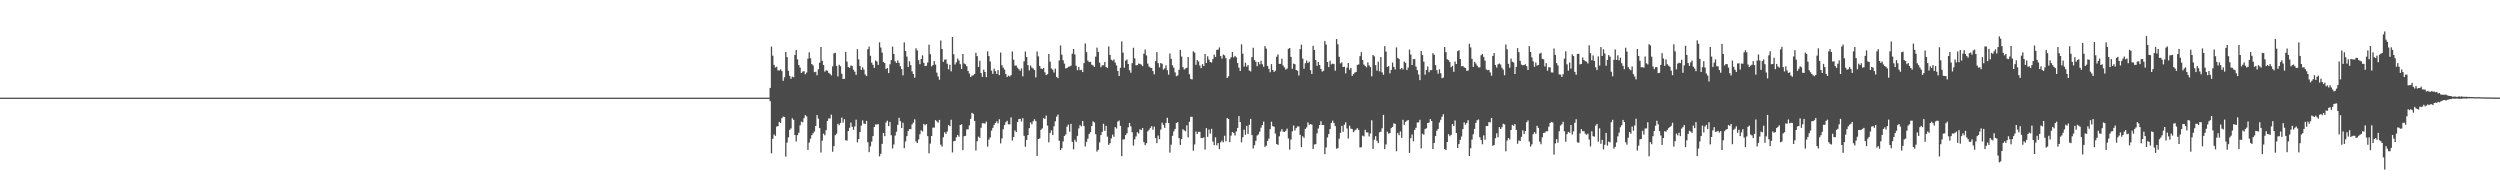 <?xml version="1.0" encoding="UTF-8"?>
<svg xmlns="http://www.w3.org/2000/svg" width="1920" height="150">
  <path d="M0 75.000h1v1.000H0zM1 75.000h1v1.000H1zM2 75.000h1v1.000H2zM3 75.000h1v1.000H3zM4 75.000h1v1.000H4zM5 75.000h1v1.000H5zM6 75.000h1v1.000H6zM7 75.000h1v1.000H7zM8 75.000h1v1.000H8zM9 75.000h1v1.000H9zM10 75.000h1v1.000H10zM11 75.000h1v1.000H11zM12 75.000h1v1.000H12zM13 75.000h1v1.000H13zM14 75.000h1v1.000H14zM15 75.000h1v1.000H15zM16 75.000h1v1.000H16zM17 75.000h1v1.000H17zM18 75.000h1v1.000H18zM19 75.000h1v1.000H19zM20 75.000h1v1.000H20zM21 75.000h1v1.000H21zM22 75.000h1v1.000H22zM23 75.000h1v1.000H23zM24 75.000h1v1.000H24zM25 75.000h1v1.000H25zM26 75.000h1v1.000H26zM27 75.000h1v1.000H27zM28 75.000h1v1.000H28zM29 75.000h1v1.000H29zM30 75.000h1v1.000H30zM31 75.000h1v1.000H31zM32 75.000h1v1.000H32zM33 75.000h1v1.000H33zM34 75.000h1v1.000H34zM35 75.000h1v1.000H35zM36 75.000h1v1.000H36zM37 75.000h1v1.000H37zM38 75.000h1v1.000H38zM39 75.000h1v1.000H39zM40 75.000h1v1.000H40zM41 75.000h1v1.000H41zM42 75.000h1v1.000H42zM43 75.000h1v1.000H43zM44 75.000h1v1.000H44zM45 75.000h1v1.000H45zM46 75.000h1v1.000H46zM47 75.000h1v1.000H47zM48 75.000h1v1.000H48zM49 75.000h1v1.000H49zM50 75.000h1v1.000H50zM51 75.000h1v1.000H51zM52 75.000h1v1.000H52zM53 75.000h1v1.000H53zM54 75.000h1v1.000H54zM55 75.000h1v1.000H55zM56 75.000h1v1.000H56zM57 75.000h1v1.000H57zM58 75.000h1v1.000H58zM59 75.000h1v1.000H59zM60 75.000h1v1.000H60zM61 75.000h1v1.000H61zM62 75.000h1v1.000H62zM63 75.000h1v1.000H63zM64 75.000h1v1.000H64zM65 75.000h1v1.000H65zM66 75.000h1v1.000H66zM67 75.000h1v1.000H67zM68 75.000h1v1.000H68zM69 75.000h1v1.000H69zM70 75.000h1v1.000H70zM71 75.000h1v1.000H71zM72 75.000h1v1.000H72zM73 75.000h1v1.000H73zM74 75.000h1v1.000H74zM75 75.000h1v1.000H75zM76 75.000h1v1.000H76zM77 75.000h1v1.000H77zM78 75.000h1v1.000H78zM79 75.000h1v1.000H79zM80 75.000h1v1.000H80zM81 75.000h1v1.000H81zM82 75.000h1v1.000H82zM83 75.000h1v1.000H83zM84 75.000h1v1.000H84zM85 75.000h1v1.000H85zM86 75.000h1v1.000H86zM87 75.000h1v1.000H87zM88 75.000h1v1.000H88zM89 75.000h1v1.000H89zM90 75.000h1v1.000H90zM91 75.000h1v1.000H91zM92 75.000h1v1.000H92zM93 75.000h1v1.000H93zM94 75.000h1v1.000H94zM95 75.000h1v1.000H95zM96 75.000h1v1.000H96zM97 75.000h1v1.000H97zM98 75.000h1v1.000H98zM99 75.000h1v1.000H99zM100 75.000h1v1.000H100zM101 75.000h1v1.000H101zM102 75.000h1v1.000H102zM103 75.000h1v1.000H103zM104 75.000h1v1.000H104zM105 75.000h1v1.000H105zM106 75.000h1v1.000H106zM107 75.000h1v1.000H107zM108 75.000h1v1.000H108zM109 75.000h1v1.000H109zM110 75.000h1v1.000H110zM111 75.000h1v1.000H111zM112 75.000h1v1.000H112zM113 75.000h1v1.000H113zM114 75.000h1v1.000H114zM115 75.000h1v1.000H115zM116 75.000h1v1.000H116zM117 75.000h1v1.000H117zM118 75.000h1v1.000H118zM119 75.000h1v1.000H119zM120 75.000h1v1.000H120zM121 75.000h1v1.000H121zM122 75.000h1v1.000H122zM123 75.000h1v1.000H123zM124 75.000h1v1.000H124zM125 75.000h1v1.000H125zM126 75.000h1v1.000H126zM127 75.000h1v1.000H127zM128 75.000h1v1.000H128zM129 75.000h1v1.000H129zM130 75.000h1v1.000H130zM131 75.000h1v1.000H131zM132 75.000h1v1.000H132zM133 75.000h1v1.000H133zM134 75.000h1v1.000H134zM135 75.000h1v1.000H135zM136 75.000h1v1.000H136zM137 75.000h1v1.000H137zM138 75.000h1v1.000H138zM139 75.000h1v1.000H139zM140 75.000h1v1.000H140zM141 75.000h1v1.000H141zM142 75.000h1v1.000H142zM143 75.000h1v1.000H143zM144 75.000h1v1.000H144zM145 75.000h1v1.000H145zM146 75.000h1v1.000H146zM147 75.000h1v1.000H147zM148 75.000h1v1.000H148zM149 75.000h1v1.000H149zM150 75.000h1v1.000H150zM151 75.000h1v1.000H151zM152 75.000h1v1.000H152zM153 75.000h1v1.000H153zM154 75.000h1v1.000H154zM155 75.000h1v1.000H155zM156 75.000h1v1.000H156zM157 75.000h1v1.000H157zM158 75.000h1v1.000H158zM159 75.000h1v1.000H159zM160 75.000h1v1.000H160zM161 75.000h1v1.000H161zM162 75.000h1v1.000H162zM163 75.000h1v1.000H163zM164 75.000h1v1.000H164zM165 75.000h1v1.000H165zM166 75.000h1v1.000H166zM167 75.000h1v1.000H167zM168 75.000h1v1.000H168zM169 75.000h1v1.000H169zM170 75.000h1v1.000H170zM171 75.000h1v1.000H171zM172 75.000h1v1.000H172zM173 75.000h1v1.000H173zM174 75.000h1v1.000H174zM175 75.000h1v1.000H175zM176 75.000h1v1.000H176zM177 75.000h1v1.000H177zM178 75.000h1v1.000H178zM179 75.000h1v1.000H179zM180 75.000h1v1.000H180zM181 75.000h1v1.000H181zM182 75.000h1v1.000H182zM183 75.000h1v1.000H183zM184 75.000h1v1.000H184zM185 75.000h1v1.000H185zM186 75.000h1v1.000H186zM187 75.000h1v1.000H187zM188 75.000h1v1.000H188zM189 75.000h1v1.000H189zM190 75.000h1v1.000H190zM191 75.000h1v1.000H191zM192 75.000h1v1.000H192zM193 75.000h1v1.000H193zM194 75.000h1v1.000H194zM195 75.000h1v1.000H195zM196 75.000h1v1.000H196zM197 75.000h1v1.000H197zM198 75.000h1v1.000H198zM199 75.000h1v1.000H199zM200 75.000h1v1.000H200zM201 75.000h1v1.000H201zM202 75.000h1v1.000H202zM203 75.000h1v1.000H203zM204 75.000h1v1.000H204zM205 75.000h1v1.000H205zM206 75.000h1v1.000H206zM207 75.000h1v1.000H207zM208 75.000h1v1.000H208zM209 75.000h1v1.000H209zM210 75.000h1v1.000H210zM211 75.000h1v1.000H211zM212 75.000h1v1.000H212zM213 75.000h1v1.000H213zM214 75.000h1v1.000H214zM215 75.000h1v1.000H215zM216 75.000h1v1.000H216zM217 75.000h1v1.000H217zM218 75.000h1v1.000H218zM219 75.000h1v1.000H219zM220 75.000h1v1.000H220zM221 75.000h1v1.000H221zM222 75.000h1v1.000H222zM223 75.000h1v1.000H223zM224 75.000h1v1.000H224zM225 75.000h1v1.000H225zM226 75.000h1v1.000H226zM227 75.000h1v1.000H227zM228 75.000h1v1.000H228zM229 75.000h1v1.000H229zM230 75.000h1v1.000H230zM231 75.000h1v1.000H231zM232 75.000h1v1.000H232zM233 75.000h1v1.000H233zM234 75.000h1v1.000H234zM235 75.000h1v1.000H235zM236 75.000h1v1.000H236zM237 75.000h1v1.000H237zM238 75.000h1v1.000H238zM239 75.000h1v1.000H239zM240 75.000h1v1.000H240zM241 75.000h1v1.000H241zM242 75.000h1v1.000H242zM243 75.000h1v1.000H243zM244 75.000h1v1.000H244zM245 75.000h1v1.000H245zM246 75.000h1v1.000H246zM247 75.000h1v1.000H247zM248 75.000h1v1.000H248zM249 75.000h1v1.000H249zM250 75.000h1v1.000H250zM251 75.000h1v1.000H251zM252 75.000h1v1.000H252zM253 75.000h1v1.000H253zM254 75.000h1v1.000H254zM255 75.000h1v1.000H255zM256 75.000h1v1.000H256zM257 75.000h1v1.000H257zM258 75.000h1v1.000H258zM259 75.000h1v1.000H259zM260 75.000h1v1.000H260zM261 75.000h1v1.000H261zM262 75.000h1v1.000H262zM263 75.000h1v1.000H263zM264 75.000h1v1.000H264zM265 75.000h1v1.000H265zM266 75.000h1v1.000H266zM267 75.000h1v1.000H267zM268 75.000h1v1.000H268zM269 75.000h1v1.000H269zM270 75.000h1v1.000H270zM271 75.000h1v1.000H271zM272 75.000h1v1.000H272zM273 75.000h1v1.000H273zM274 75.000h1v1.000H274zM275 75.000h1v1.000H275zM276 75.000h1v1.000H276zM277 75.000h1v1.000H277zM278 75.000h1v1.000H278zM279 75.000h1v1.000H279zM280 75.000h1v1.000H280zM281 75.000h1v1.000H281zM282 75.000h1v1.000H282zM283 75.000h1v1.000H283zM284 75.000h1v1.000H284zM285 75.000h1v1.000H285zM286 75.000h1v1.000H286zM287 75.000h1v1.000H287zM288 75.000h1v1.000H288zM289 75.000h1v1.000H289zM290 75.000h1v1.000H290zM291 75.000h1v1.000H291zM292 75.000h1v1.000H292zM293 75.000h1v1.000H293zM294 75.000h1v1.000H294zM295 75.000h1v1.000H295zM296 75.000h1v1.000H296zM297 75.000h1v1.000H297zM298 75.000h1v1.000H298zM299 75.000h1v1.000H299zM300 75.000h1v1.000H300zM301 75.000h1v1.000H301zM302 75.000h1v1.000H302zM303 75.000h1v1.000H303zM304 75.000h1v1.000H304zM305 75.000h1v1.000H305zM306 75.000h1v1.000H306zM307 75.000h1v1.000H307zM308 75.000h1v1.000H308zM309 75.000h1v1.000H309zM310 75.000h1v1.000H310zM311 75.000h1v1.000H311zM312 75.000h1v1.000H312zM313 75.000h1v1.000H313zM314 75.000h1v1.000H314zM315 75.000h1v1.000H315zM316 75.000h1v1.000H316zM317 75.000h1v1.000H317zM318 75.000h1v1.000H318zM319 75.000h1v1.000H319zM320 75.000h1v1.000H320zM321 75.000h1v1.000H321zM322 75.000h1v1.000H322zM323 75.000h1v1.000H323zM324 75.000h1v1.000H324zM325 75.000h1v1.000H325zM326 75.000h1v1.000H326zM327 75.000h1v1.000H327zM328 75.000h1v1.000H328zM329 75.000h1v1.000H329zM330 75.000h1v1.000H330zM331 75.000h1v1.000H331zM332 75.000h1v1.000H332zM333 75.000h1v1.000H333zM334 75.000h1v1.000H334zM335 75.000h1v1.000H335zM336 75.000h1v1.000H336zM337 75.000h1v1.000H337zM338 75.000h1v1.000H338zM339 75.000h1v1.000H339zM340 75.000h1v1.000H340zM341 75.000h1v1.000H341zM342 75.000h1v1.000H342zM343 75.000h1v1.000H343zM344 75.000h1v1.000H344zM345 75.000h1v1.000H345zM346 75.000h1v1.000H346zM347 75.000h1v1.000H347zM348 75.000h1v1.000H348zM349 75.000h1v1.000H349zM350 75.000h1v1.000H350zM351 75.000h1v1.000H351zM352 75.000h1v1.000H352zM353 75.000h1v1.000H353zM354 75.000h1v1.000H354zM355 75.000h1v1.000H355zM356 75.000h1v1.000H356zM357 75.000h1v1.000H357zM358 75.000h1v1.000H358zM359 75.000h1v1.000H359zM360 75.000h1v1.000H360zM361 75.000h1v1.000H361zM362 75.000h1v1.000H362zM363 75.000h1v1.000H363zM364 75.000h1v1.000H364zM365 75.000h1v1.000H365zM366 75.000h1v1.000H366zM367 75.000h1v1.000H367zM368 75.000h1v1.000H368zM369 75.000h1v1.000H369zM370 75.000h1v1.000H370zM371 75.000h1v1.000H371zM372 75.000h1v1.000H372zM373 75.000h1v1.000H373zM374 75.000h1v1.000H374zM375 75.000h1v1.000H375zM376 75.000h1v1.000H376zM377 75.000h1v1.000H377zM378 75.000h1v1.000H378zM379 75.000h1v1.000H379zM380 75.000h1v1.000H380zM381 75.000h1v1.000H381zM382 75.000h1v1.000H382zM383 75.000h1v1.000H383zM384 75.000h1v1.000H384zM385 75.000h1v1.000H385zM386 75.000h1v1.000H386zM387 75.000h1v1.000H387zM388 75.000h1v1.000H388zM389 75.000h1v1.000H389zM390 75.000h1v1.000H390zM391 75.000h1v1.000H391zM392 75.000h1v1.000H392zM393 75.000h1v1.000H393zM394 75.000h1v1.000H394zM395 75.000h1v1.000H395zM396 75.000h1v1.000H396zM397 75.000h1v1.000H397zM398 75.000h1v1.000H398zM399 75.000h1v1.000H399zM400 75.000h1v1.000H400zM401 75.000h1v1.000H401zM402 75.000h1v1.000H402zM403 75.000h1v1.000H403zM404 75.000h1v1.000H404zM405 75.000h1v1.000H405zM406 75.000h1v1.000H406zM407 75.000h1v1.000H407zM408 75.000h1v1.000H408zM409 75.000h1v1.000H409zM410 75.000h1v1.000H410zM411 75.000h1v1.000H411zM412 75.000h1v1.000H412zM413 75.000h1v1.000H413zM414 75.000h1v1.000H414zM415 75.000h1v1.000H415zM416 75.000h1v1.000H416zM417 75.000h1v1.000H417zM418 75.000h1v1.000H418zM419 75.000h1v1.000H419zM420 75.000h1v1.000H420zM421 75.000h1v1.000H421zM422 75.000h1v1.000H422zM423 75.000h1v1.000H423zM424 75.000h1v1.000H424zM425 75.000h1v1.000H425zM426 75.000h1v1.000H426zM427 75.000h1v1.000H427zM428 75.000h1v1.000H428zM429 75.000h1v1.000H429zM430 75.000h1v1.000H430zM431 75.000h1v1.000H431zM432 75.000h1v1.000H432zM433 75.000h1v1.000H433zM434 75.000h1v1.000H434zM435 75.000h1v1.000H435zM436 75.000h1v1.000H436zM437 75.000h1v1.000H437zM438 75.000h1v1.000H438zM439 75.000h1v1.000H439zM440 75.000h1v1.000H440zM441 75.000h1v1.000H441zM442 75.000h1v1.000H442zM443 75.000h1v1.000H443zM444 75.000h1v1.000H444zM445 75.000h1v1.000H445zM446 75.000h1v1.000H446zM447 75.000h1v1.000H447zM448 75.000h1v1.000H448zM449 75.000h1v1.000H449zM450 75.000h1v1.000H450zM451 75.000h1v1.000H451zM452 75.000h1v1.000H452zM453 75.000h1v1.000H453zM454 75.000h1v1.000H454zM455 75.000h1v1.000H455zM456 75.000h1v1.000H456zM457 75.000h1v1.000H457zM458 75.000h1v1.000H458zM459 75.000h1v1.000H459zM460 75.000h1v1.000H460zM461 75.000h1v1.000H461zM462 75.000h1v1.000H462zM463 75.000h1v1.000H463zM464 75.000h1v1.000H464zM465 75.000h1v1.000H465zM466 75.000h1v1.000H466zM467 75.000h1v1.000H467zM468 75.000h1v1.000H468zM469 75.000h1v1.000H469zM470 75.000h1v1.000H470zM471 75.000h1v1.000H471zM472 75.000h1v1.000H472zM473 75.000h1v1.000H473zM474 75.000h1v1.000H474zM475 75.000h1v1.000H475zM476 75.000h1v1.000H476zM477 75.000h1v1.000H477zM478 75.000h1v1.000H478zM479 75.000h1v1.000H479zM480 75.000h1v1.000H480zM481 75.000h1v1.000H481zM482 75.000h1v1.000H482zM483 75.000h1v1.000H483zM484 75.000h1v1.000H484zM485 75.000h1v1.000H485zM486 75.000h1v1.000H486zM487 75.000h1v1.000H487zM488 75.000h1v1.000H488zM489 75.000h1v1.000H489zM490 75.000h1v1.000H490zM491 75.000h1v1.000H491zM492 75.000h1v1.000H492zM493 75.000h1v1.000H493zM494 75.000h1v1.000H494zM495 75.000h1v1.000H495zM496 75.000h1v1.000H496zM497 75.000h1v1.000H497zM498 75.000h1v1.000H498zM499 75.000h1v1.000H499zM500 75.000h1v1.000H500zM501 75.000h1v1.000H501zM502 75.000h1v1.000H502zM503 75.000h1v1.000H503zM504 75.000h1v1.000H504zM505 75.000h1v1.000H505zM506 75.000h1v1.000H506zM507 75.000h1v1.000H507zM508 75.000h1v1.000H508zM509 75.000h1v1.000H509zM510 75.000h1v1.000H510zM511 75.000h1v1.000H511zM512 75.000h1v1.000H512zM513 75.000h1v1.000H513zM514 75.000h1v1.000H514zM515 75.000h1v1.000H515zM516 75.000h1v1.000H516zM517 75.000h1v1.000H517zM518 75.000h1v1.000H518zM519 75.000h1v1.000H519zM520 75.000h1v1.000H520zM521 75.000h1v1.000H521zM522 75.000h1v1.000H522zM523 75.000h1v1.000H523zM524 75.000h1v1.000H524zM525 75.000h1v1.000H525zM526 75.000h1v1.000H526zM527 75.000h1v1.000H527zM528 75.000h1v1.000H528zM529 75.000h1v1.000H529zM530 75.000h1v1.000H530zM531 75.000h1v1.000H531zM532 75.000h1v1.000H532zM533 75.000h1v1.000H533zM534 75.000h1v1.000H534zM535 75.000h1v1.000H535zM536 75.000h1v1.000H536zM537 75.000h1v1.000H537zM538 75.000h1v1.000H538zM539 75.000h1v1.000H539zM540 75.000h1v1.000H540zM541 75.000h1v1.000H541zM542 75.000h1v1.000H542zM543 75.000h1v1.000H543zM544 75.000h1v1.000H544zM545 75.000h1v1.000H545zM546 75.000h1v1.000H546zM547 75.000h1v1.000H547zM548 75.000h1v1.000H548zM549 75.000h1v1.000H549zM550 75.000h1v1.000H550zM551 75.000h1v1.000H551zM552 75.000h1v1.000H552zM553 75.000h1v1.000H553zM554 75.000h1v1.000H554zM555 75.000h1v1.000H555zM556 75.000h1v1.000H556zM557 75.000h1v1.000H557zM558 75.000h1v1.000H558zM559 75.000h1v1.000H559zM560 75.000h1v1.000H560zM561 75.000h1v1.000H561zM562 75.000h1v1.000H562zM563 75.000h1v1.000H563zM564 75.000h1v1.000H564zM565 75.000h1v1.000H565zM566 75.000h1v1.000H566zM567 75.000h1v1.000H567zM568 75.000h1v1.000H568zM569 75.000h1v1.000H569zM570 75.000h1v1.000H570zM571 75.000h1v1.000H571zM572 75.000h1v1.000H572zM573 75.000h1v1.000H573zM574 75.000h1v1.000H574zM575 75.000h1v1.000H575zM576 75.000h1v1.000H576zM577 75.000h1v1.000H577zM578 75.000h1v1.000H578zM579 75.000h1v1.000H579zM580 75.000h1v1.000H580zM581 75.000h1v1.000H581zM582 75.000h1v1.000H582zM583 75.000h1v1.000H583zM584 75.000h1v1.000H584zM585 75.000h1v1.000H585zM586 75.000h1v1.000H586zM587 75.000h1v1.000H587zM588 75.000h1v1.000H588zM589 75.000h1v1.000H589zM590 75.000h1v1.000H590zM591 67.540h1v10.194H591zM592 35.761h1v82.006H592zM593 42.734h1v63.890H593zM594 49.816h1v53.459H594zM595 51.797h1v52.567H595zM596 51.275h1v45.990H596zM597 54.018h1v42.780H597zM598 54.044h1v39.577H598zM599 53.250h1v41.272H599zM600 54.564h1v36.236H600zM601 62.039h1v27.503H601zM602 59.382h1v30.429H602zM603 39.852h1v80.432H603zM604 43.867h1v65.625H604zM605 54.361h1v51.156H605zM606 58.280h1v41.458H606zM607 60.524h1v38.097H607zM608 58.817h1v32.012H608zM609 59.357h1v32.641H609zM610 42.207h1v61.463H610zM611 38.406h1v70.229H611zM612 45.621h1v58.181H612zM613 49.926h1v52.007H613zM614 51.934h1v44.363H614zM615 56.072h1v37.296H615zM616 54.938h1v38.956H616zM617 54.648h1v36.174H617zM618 57.017h1v31.402H618zM619 55.698h1v33.736H619zM620 45.063h1v70.011H620zM621 40.204h1v69.323H621zM622 44.765h1v61.752H622zM623 49.214h1v54.594H623zM624 50.297h1v52.023H624zM625 55.389h1v45.553H625zM626 55.121h1v41.632H626zM627 57.790h1v30.590H627zM628 53.190h1v37.961H628zM629 48.131h1v50.224H629zM630 36.103h1v81.060H630zM631 46.728h1v61.329H631zM632 49.875h1v52.779H632zM633 55.030h1v48.833H633zM634 53.899h1v46.081H634zM635 54.302h1v38.575H635zM636 55.944h1v34.999H636zM637 56.691h1v34.357H637zM638 57.891h1v30.199H638zM639 50.948h1v65.570H639zM640 40.965h1v71.204H640zM641 40.544h1v63.306H641zM642 50.575h1v52.076H642zM643 58.677h1v36.392H643zM644 49.741h1v46.381H644zM645 50.880h1v43.489H645zM646 56.563h1v33.764H646zM647 60.602h1v33.567H647zM648 60.563h1v31.006H648zM649 39.854h1v67.837H649zM650 47.295h1v60.743H650zM651 51.447h1v49.210H651zM652 52.116h1v46.019H652zM653 50.261h1v43.917H653zM654 50.724h1v46.642H654zM655 53.541h1v46.197H655zM656 55.082h1v42.068H656zM657 57.510h1v34.455H657zM658 37.784h1v71.578H658zM659 45.618h1v61.206H659zM660 50.706h1v50.741H660zM661 53.642h1v42.862H661zM662 51.707h1v40.762H662zM663 53.518h1v41.401H663zM664 57.182h1v38.169H664zM665 58.483h1v34.341H665zM666 37.779h1v71.459H666zM667 35.737h1v81.120H667zM668 42.805h1v69.612H668zM669 48.122h1v60.649H669zM670 49.830h1v54.661H670zM671 52.137h1v45.375H671zM672 46.504h1v49.078H672zM673 47.244h1v48.404H673zM674 49.833h1v45.509H674zM675 32.511h1v87.560H675zM676 36.501h1v81.626H676zM677 40.392h1v70.096H677zM678 47.586h1v54.557H678zM679 48.418h1v56.160H679zM680 53.045h1v41.078H680zM681 52.158h1v40.521H681zM682 56.111h1v40.751H682zM683 49.415h1v44.240H683zM684 46.159h1v57.715H684zM685 35.797h1v78.265H685zM686 41.414h1v69.559H686zM687 47.093h1v57.072H687zM688 48.399h1v52.784H688zM689 46.362h1v49.527H689zM690 48.257h1v42.201H690zM691 50.851h1v42.204H691zM692 53.081h1v45.244H692zM693 57.848h1v36.391H693zM694 32.512h1v81.327H694zM695 39.133h1v69.538H695zM696 43.482h1v61.082H696zM697 51.473h1v49.169H697zM698 47.119h1v52.003H698zM699 50.040h1v49.166H699zM700 54.794h1v40.749H700zM701 56.814h1v37.362H701zM702 59.684h1v31.968H702zM703 37.060h1v71.582H703zM704 38.713h1v71.133H704zM705 46.223h1v60.872H705zM706 49.330h1v53.787H706zM707 45.301h1v54.803H707zM708 42.499h1v58.489H708zM709 48.230h1v46.963H709zM710 50.764h1v45.437H710zM711 50.447h1v44.842H711zM712 47.913h1v56.645H712zM713 34.305h1v83.467H713zM714 41.636h1v68.658H714zM715 50.933h1v53.520H715zM716 49.985h1v48.052H716zM717 46.942h1v51.044H717zM718 49.604h1v42.647H718zM719 55.759h1v37.420H719zM720 58.702h1v35.512H720zM721 61.222h1v30.872H721zM722 31.052h1v80.055H722zM723 37.651h1v74.900H723zM724 47.515h1v57.894H724zM725 45.820h1v55.773H725zM726 45.599h1v57.275H726zM727 48.943h1v52.082H727zM728 53.185h1v42.737H728zM729 49.695h1v47.241H729zM730 54.783h1v37.151H730zM731 28.403h1v88.675H731zM732 41.691h1v66.788H732zM733 49.523h1v58.637H733zM734 47.870h1v57.601H734zM735 44.974h1v58.641H735zM736 46.500h1v58.536H736zM737 49.312h1v46.705H737zM738 52.945h1v42.525H738zM739 41.432h1v73.941H739zM740 48.724h1v55.870H740zM741 49.374h1v54.987H741zM742 50.857h1v48.517H742zM743 54.489h1v44.860H743zM744 56.451h1v39.812H744zM745 59.126h1v32.131H745zM746 58.122h1v28.571H746zM747 57.801h1v29.665H747zM748 56.786h1v36.082H748zM749 40.576h1v74.987H749zM750 43.088h1v65.418H750zM751 51.428h1v53.475H751zM752 46.655h1v59.111H752zM753 56.177h1v41.901H753zM754 59.009h1v35.618H754zM755 53.432h1v41.259H755zM756 55.310h1v39.614H756zM757 59.243h1v34.134H757zM758 39.429h1v73.206H758zM759 43.058h1v64.171H759zM760 47.189h1v58.400H760zM761 54.204h1v46.091H761zM762 56.753h1v41.463H762zM763 52.685h1v43.193H763zM764 54.626h1v39.811H764zM765 56.779h1v36.385H765zM766 53.760h1v40.980H766zM767 57.719h1v33.886H767zM768 40.349h1v69.797H768zM769 50.103h1v56.230H769zM770 51.967h1v47.301H770zM771 53.447h1v42.662H771zM772 56.813h1v37.073H772zM773 59.119h1v33.650H773zM774 57.993h1v37.497H774zM775 58.718h1v36.766H775zM776 57.704h1v32.456H776zM777 39.524h1v68.390H777zM778 45.818h1v59.388H778zM779 50.383h1v49.765H779zM780 50.259h1v51.157H780zM781 51.979h1v41.775H781zM782 53.198h1v38.220H782zM783 54.399h1v36.840H783zM784 52.547h1v40.723H784zM785 58.606h1v32.183H785zM786 47.111h1v57.249H786zM787 39.587h1v73.086H787zM788 43.801h1v63.651H788zM789 50.093h1v53.643H789zM790 54.045h1v44.374H790zM791 50.320h1v43.749H791zM792 51.939h1v43.536H792zM793 52.587h1v40.493H793zM794 53.690h1v37.885H794zM795 59.444h1v33.566H795zM796 39.511h1v80.244H796zM797 43.267h1v63.526H797zM798 50.637h1v55.644H798zM799 52.607h1v47.081H799zM800 53.109h1v45.509H800zM801 52.155h1v38.585H801zM802 55.545h1v35.801H802zM803 57.634h1v31.160H803zM804 56.962h1v39.507H804zM805 41.454h1v67.834H805zM806 47.351h1v54.819H806zM807 52.535h1v47.580H807zM808 53.515h1v50.213H808zM809 55.700h1v41.283H809zM810 52.702h1v40.482H810zM811 59.057h1v30.562H811zM812 60.049h1v27.942H812zM813 46.434h1v61.642H813zM814 34.942h1v80.242H814zM815 41.974h1v71.860H815zM816 46.271h1v62.385H816zM817 48.914h1v55.549H817zM818 52.537h1v50.735H818zM819 52.270h1v44.976H819zM820 51.320h1v44.394H820zM821 51.031h1v50.113H821zM822 50.431h1v44.723H822zM823 41.278h1v67.698H823zM824 37.624h1v77.090H824zM825 41.756h1v65.551H825zM826 50.468h1v58.501H826zM827 53.903h1v50.443H827zM828 51.472h1v47.206H828zM829 53.910h1v42.197H829zM830 53.610h1v43.486H830zM831 55.326h1v37.630H831zM832 48.477h1v48.335H832zM833 33.385h1v79.084H833zM834 40.098h1v68.787H834zM835 46.543h1v59.956H835zM836 47.734h1v55.221H836zM837 47.442h1v54.086H837zM838 49.662h1v47.106H838zM839 50.261h1v42.914H839zM840 51.419h1v42.625H840zM841 43.514h1v59.561H841zM842 36.541h1v79.888H842zM843 39.837h1v75.212H843zM844 48.129h1v61.240H844zM845 51.617h1v52.152H845zM846 50.197h1v51.125H846zM847 50.147h1v44.911H847zM848 47.542h1v52.910H848zM849 51.440h1v45.247H849zM850 52.297h1v52.678H850zM851 35.632h1v75.648H851zM852 42.175h1v67.791H852zM853 45.891h1v60.385H853zM854 46.586h1v56.812H854zM855 45.659h1v59.421H855zM856 48.071h1v49.491H856zM857 50.251h1v48.446H857zM858 54.492h1v38.914H858zM859 58.366h1v34.181H859zM860 52.092h1v44.595H860zM861 31.786h1v88.157H861zM862 40.418h1v66.724H862zM863 51.963h1v54.986H863zM864 46.541h1v57.263H864zM865 45.739h1v56.585H865zM866 49.151h1v48.634H866zM867 53.898h1v40.500H867zM868 55.862h1v41.225H868zM869 48.473h1v53.047H869zM870 36.671h1v75.149H870zM871 44.828h1v62.158H871zM872 50.138h1v54.592H872zM873 50.006h1v51.539H873zM874 48.799h1v53.773H874zM875 49.038h1v50.229H875zM876 49.611h1v50.274H876zM877 50.790h1v47.507H877zM878 41.265h1v67.911H878zM879 37.982h1v73.506H879zM880 42.567h1v67.411H880zM881 48.832h1v52.037H881zM882 51.090h1v48.604H882zM883 51.944h1v46.281H883zM884 52.172h1v44.741H884zM885 54.600h1v45.024H885zM886 57.094h1v40.122H886zM887 46.949h1v58.962H887zM888 40.016h1v69.894H888zM889 48.466h1v55.638H889zM890 51.700h1v55.205H890zM891 48.364h1v51.157H891zM892 49.006h1v45.191H892zM893 53.418h1v42.493H893zM894 52.555h1v45.694H894zM895 50.152h1v44.227H895zM896 53.892h1v36.601H896zM897 57.355h1v37.155H897zM898 41.090h1v76.086H898zM899 45.175h1v65.911H899zM900 50.144h1v54.143H900zM901 52.024h1v48.904H901zM902 55.592h1v43.434H902zM903 58.527h1v35.907H903zM904 57.929h1v35.926H904zM905 53.618h1v52.452H905zM906 38.354h1v72.965H906zM907 43.436h1v63.361H907zM908 51.575h1v47.685H908zM909 53.386h1v46.783H909zM910 52.516h1v48.234H910zM911 52.106h1v44.165H911zM912 43.771h1v61.757H912zM913 56.986h1v36.536H913zM914 60.562h1v29.106H914zM915 61.004h1v28.769H915zM916 39.392h1v76.302H916zM917 40.341h1v70.629H917zM918 49.762h1v51.184H918zM919 46.122h1v56.732H919zM920 47.267h1v53.975H920zM921 50.313h1v50.957H921zM922 52.314h1v53.708H922zM923 49.278h1v56.733H923zM924 50.694h1v54.762H924zM925 41.411h1v73.491H925zM926 48.358h1v50.041H926zM927 43.188h1v61.905H927zM928 45.730h1v53.729H928zM929 47.600h1v55.012H929zM930 48.036h1v50.899H930zM931 45.340h1v63.386H931zM932 41.951h1v69.553H932zM933 43.717h1v61.741H933zM934 38.278h1v73.340H934zM935 38.150h1v71.700H935zM936 36.388h1v78.133H936zM937 43.062h1v66.239H937zM938 45.013h1v62.990H938zM939 41.890h1v67.444H939zM940 42.571h1v61.673H940zM941 44.718h1v63.789H941zM942 59.958h1v30.707H942zM943 58.586h1v32.781H943zM944 45.442h1v63.759H944zM945 43.917h1v60.222H945zM946 39.876h1v61.479H946zM947 44.057h1v58.057H947zM948 42.901h1v61.176H948zM949 44.018h1v56.952H949zM950 48.394h1v49.858H950zM951 51.984h1v37.168H951zM952 54.475h1v39.259H952zM953 34.064h1v75.271H953zM954 41.267h1v64.144H954zM955 51.088h1v48.558H955zM956 48.181h1v55.278H956zM957 51.133h1v45.537H957zM958 49.904h1v52.953H958zM959 54.190h1v41.635H959zM960 54.845h1v36.433H960zM961 43.873h1v59.842H961zM962 36.642h1v77.443H962zM963 46.113h1v65.423H963zM964 47.442h1v60.720H964zM965 50.844h1v53.266H965zM966 47.641h1v55.570H966zM967 49.396h1v51.746H967zM968 46.693h1v51.333H968zM969 49.363h1v46.689H969zM970 51.299h1v42.106H970zM971 35.408h1v77.385H971zM972 37.313h1v74.548H972zM973 50.610h1v57.618H973zM974 52.889h1v53.556H974zM975 55.487h1v43.713H975zM976 49.250h1v44.225H976zM977 53.691h1v43.226H977zM978 55.223h1v42.079H978zM979 54.271h1v48.327H979zM980 43.553h1v67.028H980zM981 41.788h1v69.545H981zM982 49.028h1v55.691H982zM983 49.056h1v52.012H983zM984 45.110h1v54.064H984zM985 50.375h1v50.702H985zM986 51.746h1v49.609H986zM987 53.470h1v47.006H987zM988 52.708h1v46.097H988zM989 37.525h1v68.809H989zM990 36.889h1v77.981H990zM991 43.659h1v63.487H991zM992 52.836h1v48.048H992zM993 48.862h1v47.558H993zM994 49.308h1v50.916H994zM995 53.750h1v44.614H995zM996 54.258h1v42.881H996zM997 57.937h1v39.213H997zM998 37.752h1v65.898H998zM999 34.249h1v78.770H999zM1000 45.049h1v59.628H1000zM1001 52.806h1v53.046H1001zM1002 48.611h1v50.431H1002zM1003 46.481h1v51.374H1003zM1004 48.364h1v45.629H1004zM1005 47.357h1v48.486H1005zM1006 53.876h1v41.387H1006zM1007 56.785h1v38.938H1007zM1008 35.195h1v79.258H1008zM1009 38.347h1v72.600H1009zM1010 46.116h1v64.586H1010zM1011 50.567h1v51.875H1011zM1012 47.635h1v51.054H1012zM1013 49.895h1v46.104H1013zM1014 52.937h1v40.154H1014zM1015 55.012h1v41.055H1015zM1016 54.311h1v41.626H1016zM1017 31.443h1v86.988H1017zM1018 34.177h1v79.072H1018zM1019 47.672h1v57.910H1019zM1020 51.576h1v51.393H1020zM1021 46.662h1v52.402H1021zM1022 49.439h1v44.979H1022zM1023 48.848h1v43.811H1023zM1024 49.250h1v45.321H1024zM1025 54.297h1v42.549H1025zM1026 29.975h1v84.197H1026zM1027 34.013h1v79.826H1027zM1028 43.606h1v62.938H1028zM1029 48.701h1v53.359H1029zM1030 47.915h1v48.747H1030zM1031 51.452h1v49.723H1031zM1032 51.271h1v44.538H1032zM1033 56.336h1v37.567H1033zM1034 51.994h1v46.673H1034zM1035 48.384h1v58.021H1035zM1036 53.540h1v43.008H1036zM1037 52.225h1v46.581H1037zM1038 58.253h1v40.910H1038zM1039 56.910h1v44.619H1039zM1040 55.769h1v44.494H1040zM1041 55.247h1v44.194H1041zM1042 49.828h1v48.565H1042zM1043 49.440h1v50.320H1043zM1044 43.172h1v70.073H1044zM1045 40.082h1v73.037H1045zM1046 46.079h1v58.058H1046zM1047 49.585h1v55.180H1047zM1048 50.602h1v49.083H1048zM1049 51.702h1v49.923H1049zM1050 47.931h1v53.831H1050zM1051 50.235h1v54.580H1051zM1052 51.507h1v50.969H1052zM1053 58.603h1v33.768H1053zM1054 42.255h1v72.085H1054zM1055 43.255h1v64.062H1055zM1056 50.079h1v54.506H1056zM1057 54.214h1v53.901H1057zM1058 47.380h1v62.478H1058zM1059 54.781h1v46.838H1059zM1060 43.810h1v57.319H1060zM1061 55.554h1v42.993H1061zM1062 57.450h1v30.766H1062zM1063 35.437h1v79.120H1063zM1064 39.640h1v71.253H1064zM1065 51.516h1v49.567H1065zM1066 50.755h1v51.843H1066zM1067 56.315h1v45.926H1067zM1068 53.672h1v44.748H1068zM1069 48.008h1v49.459H1069zM1070 51.368h1v43.420H1070zM1071 53.334h1v41.819H1071zM1072 36.393h1v79.759H1072zM1073 44.471h1v57.603H1073zM1074 45.420h1v58.390H1074zM1075 53.182h1v47.765H1075zM1076 52.161h1v53.703H1076zM1077 53.391h1v38.607H1077zM1078 47.301h1v48.602H1078zM1079 48.277h1v45.338H1079zM1080 53.806h1v38.914H1080zM1081 51.897h1v40.243H1081zM1082 38.095h1v79.356H1082zM1083 41.881h1v64.241H1083zM1084 49.907h1v53.387H1084zM1085 45.416h1v63.075H1085zM1086 45.379h1v54.434H1086zM1087 51.113h1v47.061H1087zM1088 53.869h1v40.218H1088zM1089 57.165h1v36.763H1089zM1090 61.556h1v30.461H1090zM1091 39.233h1v74.721H1091zM1092 42.273h1v60.451H1092zM1093 47.368h1v56.087H1093zM1094 57.330h1v41.783H1094zM1095 53.784h1v44.714H1095zM1096 51.106h1v43.373H1096zM1097 55.481h1v38.726H1097zM1098 53.865h1v37.590H1098zM1099 53.875h1v39.036H1099zM1100 40.853h1v73.642H1100zM1101 42.053h1v67.708H1101zM1102 50.031h1v54.464H1102zM1103 53.893h1v46.520H1103zM1104 56.556h1v42.432H1104zM1105 53.182h1v40.926H1105zM1106 56.221h1v35.804H1106zM1107 60.039h1v29.601H1107zM1108 59.538h1v28.213H1108zM1109 36.102h1v78.277H1109zM1110 40.028h1v75.276H1110zM1111 45.512h1v63.528H1111zM1112 46.201h1v56.878H1112zM1113 47.731h1v56.882H1113zM1114 51.676h1v51.877H1114zM1115 50.551h1v44.667H1115zM1116 55.140h1v41.654H1116zM1117 47.269h1v45.266H1117zM1118 49.129h1v53.015H1118zM1119 39.326h1v74.324H1119zM1120 38.552h1v71.996H1120zM1121 45.315h1v62.117H1121zM1122 50.937h1v53.932H1122zM1123 50.577h1v48.562H1123zM1124 51.690h1v42.327H1124zM1125 52.245h1v43.477H1125zM1126 54.399h1v40.002H1126zM1127 54.185h1v38.109H1127zM1128 33.587h1v86.220H1128zM1129 36.380h1v77.465H1129zM1130 45.169h1v62.067H1130zM1131 51.352h1v51.778H1131zM1132 47.480h1v51.476H1132zM1133 48.790h1v45.578H1133zM1134 50.441h1v41.901H1134zM1135 51.744h1v40.022H1135zM1136 51.762h1v53.596H1136zM1137 42.457h1v64.990H1137zM1138 41.391h1v69.401H1138zM1139 43.691h1v60.288H1139zM1140 46.549h1v60.781H1140zM1141 53.302h1v43.472H1141zM1142 53.931h1v42.886H1142zM1143 53.659h1v40.159H1143zM1144 55.624h1v38.311H1144zM1145 58.180h1v32.386H1145zM1146 42.982h1v68.937H1146zM1147 40.736h1v70.624H1147zM1148 49.943h1v56.225H1148zM1149 51.848h1v50.534H1149zM1150 49.350h1v56.091H1150zM1151 48.795h1v48.854H1151zM1152 49.572h1v49.518H1152zM1153 52.036h1v45.717H1153zM1154 53.520h1v41.496H1154zM1155 57.783h1v37.800H1155zM1156 34.131h1v82.091H1156zM1157 37.864h1v70.108H1157zM1158 48.988h1v56.995H1158zM1159 52.038h1v55.067H1159zM1160 45.006h1v54.827H1160zM1161 47.435h1v48.459H1161zM1162 48.031h1v48.518H1162zM1163 56.832h1v38.442H1163zM1164 51.416h1v48.376H1164zM1165 36.968h1v73.428H1165zM1166 40.086h1v67.791H1166zM1167 46.739h1v61.627H1167zM1168 49.638h1v55.467H1168zM1169 50.117h1v49.957H1169zM1170 49.953h1v53.035H1170zM1171 49.338h1v51.282H1171zM1172 50.849h1v43.004H1172zM1173 53.768h1v38.770H1173zM1174 35.398h1v73.282H1174zM1175 39.935h1v72.629H1175zM1176 44.095h1v66.793H1176zM1177 47.081h1v55.951H1177zM1178 51.295h1v50.178H1178zM1179 47.977h1v54.712H1179zM1180 50.397h1v46.207H1180zM1181 49.846h1v48.419H1181zM1182 41.236h1v67.554H1182zM1183 40.562h1v70.218H1183zM1184 45.201h1v60.245H1184zM1185 45.592h1v56.489H1185zM1186 51.025h1v50.855H1186zM1187 48.479h1v52.289H1187zM1188 54.347h1v46.487H1188zM1189 51.591h1v45.736H1189zM1190 51.743h1v42.744H1190zM1191 55.627h1v37.960H1191zM1192 55.692h1v38.344H1192zM1193 37.276h1v81.449H1193zM1194 42.201h1v67.927H1194zM1195 48.442h1v58.403H1195zM1196 50.268h1v59.278H1196zM1197 57.132h1v43.656H1197zM1198 57.239h1v39.161H1198zM1199 59.076h1v36.374H1199zM1200 56.967h1v36.524H1200zM1201 45.063h1v55.810H1201zM1202 39.392h1v69.449H1202zM1203 49.398h1v53.641H1203zM1204 54.225h1v47.039H1204zM1205 48.017h1v53.958H1205zM1206 52.698h1v43.316H1206zM1207 41.694h1v61.685H1207zM1208 43.082h1v57.852H1208zM1209 55.194h1v39.107H1209zM1210 57.395h1v34.179H1210zM1211 41.440h1v67.884H1211zM1212 41.314h1v68.330H1212zM1213 49.451h1v53.008H1213zM1214 49.059h1v50.102H1214zM1215 44.152h1v56.607H1215zM1216 46.135h1v54.634H1216zM1217 46.929h1v55.709H1217zM1218 47.368h1v56.174H1218zM1219 48.742h1v53.933H1219zM1220 34.763h1v72.407H1220zM1221 40.861h1v71.629H1221zM1222 46.295h1v54.575H1222zM1223 42.578h1v62.040H1223zM1224 46.749h1v58.194H1224zM1225 51.654h1v44.788H1225zM1226 53.808h1v41.357H1226zM1227 43.321h1v65.511H1227zM1228 50.331h1v48.223H1228zM1229 36.155h1v74.268H1229zM1230 42.972h1v64.433H1230zM1231 37.830h1v76.916H1231zM1232 41.076h1v70.135H1232zM1233 50.493h1v51.608H1233zM1234 46.026h1v65.816H1234zM1235 42.297h1v66.475H1235zM1236 43.525h1v65.828H1236zM1237 55.109h1v38.792H1237zM1238 58.597h1v33.425H1238zM1239 45.904h1v68.218H1239zM1240 38.000h1v74.787H1240zM1241 46.049h1v63.371H1241zM1242 42.479h1v62.252H1242zM1243 46.365h1v55.533H1243zM1244 44.231h1v53.495H1244zM1245 48.558h1v47.535H1245zM1246 50.579h1v41.514H1246zM1247 53.096h1v40.622H1247zM1248 36.646h1v72.539H1248zM1249 39.611h1v71.496H1249zM1250 51.558h1v54.206H1250zM1251 53.111h1v48.327H1251zM1252 54.019h1v48.677H1252zM1253 51.036h1v46.162H1253zM1254 56.953h1v43.427H1254zM1255 58.764h1v37.569H1255zM1256 60.976h1v30.195H1256zM1257 37.626h1v77.988H1257zM1258 43.029h1v68.868H1258zM1259 46.622h1v60.452H1259zM1260 51.643h1v55.052H1260zM1261 51.606h1v48.834H1261zM1262 51.954h1v51.417H1262zM1263 43.368h1v55.348H1263zM1264 48.624h1v49.974H1264zM1265 49.479h1v44.404H1265zM1266 33.958h1v86.050H1266zM1267 34.867h1v74.316H1267zM1268 43.534h1v67.204H1268zM1269 51.118h1v53.482H1269zM1270 53.093h1v47.445H1270zM1271 51.609h1v44.975H1271zM1272 51.532h1v41.190H1272zM1273 56.176h1v39.321H1273zM1274 55.934h1v44.761H1274zM1275 49.864h1v54.187H1275zM1276 40.844h1v70.443H1276zM1277 44.974h1v61.042H1277zM1278 50.570h1v50.171H1278zM1279 45.596h1v55.590H1279zM1280 49.360h1v50.358H1280zM1281 50.359h1v48.048H1281zM1282 51.293h1v46.241H1282zM1283 54.267h1v42.406H1283zM1284 57.761h1v36.503H1284zM1285 34.021h1v78.555H1285zM1286 39.430h1v69.018H1286zM1287 53.229h1v49.356H1287zM1288 48.833h1v55.107H1288zM1289 48.117h1v53.820H1289zM1290 48.482h1v56.082H1290zM1291 45.937h1v52.830H1291zM1292 55.909h1v41.765H1292zM1293 50.244h1v45.830H1293zM1294 35.174h1v77.792H1294zM1295 42.231h1v65.537H1295zM1296 48.455h1v54.396H1296zM1297 50.564h1v49.833H1297zM1298 47.875h1v53.173H1298zM1299 46.477h1v55.567H1299zM1300 51.220h1v45.245H1300zM1301 52.597h1v45.784H1301zM1302 54.677h1v39.137H1302zM1303 30.951h1v88.956H1303zM1304 33.651h1v80.437H1304zM1305 45.228h1v63.442H1305zM1306 55.285h1v49.201H1306zM1307 51.625h1v44.833H1307zM1308 47.044h1v54.708H1308zM1309 51.874h1v45.264H1309zM1310 56.493h1v39.443H1310zM1311 58.074h1v41.056H1311zM1312 62.540h1v31.383H1312zM1313 35.976h1v74.897H1313zM1314 43.483h1v61.738H1314zM1315 51.392h1v48.694H1315zM1316 48.131h1v49.510H1316zM1317 45.639h1v55.685H1317zM1318 50.779h1v50.260H1318zM1319 50.982h1v49.533H1319zM1320 53.783h1v48.053H1320zM1321 55.842h1v44.806H1321zM1322 33.711h1v81.507H1322zM1323 41.429h1v66.291H1323zM1324 50.267h1v50.478H1324zM1325 49.162h1v50.536H1325zM1326 49.329h1v49.754H1326zM1327 51.937h1v44.120H1327zM1328 56.207h1v40.431H1328zM1329 57.962h1v37.202H1329zM1330 46.495h1v64.267H1330zM1331 51.372h1v48.307H1331zM1332 53.535h1v45.291H1332zM1333 55.252h1v41.795H1333zM1334 48.737h1v53.244H1334zM1335 48.622h1v51.040H1335zM1336 53.397h1v51.162H1336zM1337 48.774h1v52.911H1337zM1338 48.939h1v50.308H1338zM1339 40.172h1v65.438H1339zM1340 38.595h1v74.418H1340zM1341 40.124h1v64.694H1341zM1342 49.572h1v47.853H1342zM1343 51.514h1v44.979H1343zM1344 50.357h1v52.959H1344zM1345 49.717h1v54.297H1345zM1346 46.926h1v59.102H1346zM1347 50.003h1v52.792H1347zM1348 57.270h1v34.475H1348zM1349 46.538h1v65.951H1349zM1350 41.827h1v67.846H1350zM1351 46.460h1v58.439H1351zM1352 53.652h1v47.545H1352zM1353 46.922h1v54.631H1353zM1354 45.625h1v50.930H1354zM1355 49.298h1v60.377H1355zM1356 55.663h1v49.071H1356zM1357 60.192h1v28.057H1357zM1358 42.481h1v64.465H1358zM1359 39.393h1v72.834H1359zM1360 49.381h1v58.788H1360zM1361 49.076h1v51.886H1361zM1362 44.358h1v57.591H1362zM1363 53.105h1v48.375H1363zM1364 49.106h1v49.266H1364zM1365 51.059h1v46.390H1365zM1366 51.905h1v44.373H1366zM1367 38.012h1v71.253H1367zM1368 35.953h1v72.733H1368zM1369 51.533h1v50.943H1369zM1370 54.873h1v46.670H1370zM1371 50.983h1v43.715H1371zM1372 54.043h1v41.102H1372zM1373 55.982h1v35.759H1373zM1374 55.579h1v39.146H1374zM1375 57.990h1v36.295H1375zM1376 58.939h1v35.500H1376zM1377 43.356h1v67.213H1377zM1378 38.571h1v69.172H1378zM1379 45.842h1v53.996H1379zM1380 54.451h1v42.613H1380zM1381 52.785h1v44.052H1381zM1382 50.874h1v40.079H1382zM1383 51.642h1v46.576H1383zM1384 55.835h1v39.577H1384zM1385 55.997h1v35.333H1385zM1386 40.405h1v73.703H1386zM1387 41.409h1v65.827H1387zM1388 47.360h1v57.798H1388zM1389 53.916h1v48.438H1389zM1390 55.500h1v44.752H1390zM1391 56.804h1v36.349H1391zM1392 57.879h1v35.171H1392zM1393 58.551h1v33.767H1393zM1394 57.620h1v33.062H1394zM1395 42.688h1v69.510H1395zM1396 37.094h1v76.918H1396zM1397 46.751h1v58.735H1397zM1398 53.764h1v50.095H1398zM1399 56.049h1v45.237H1399zM1400 49.061h1v46.765H1400zM1401 51.547h1v44.315H1401zM1402 56.710h1v36.106H1402zM1403 58.331h1v33.567H1403zM1404 39.499h1v69.685H1404zM1405 37.684h1v72.777H1405zM1406 39.932h1v71.073H1406zM1407 47.236h1v55.483H1407zM1408 47.038h1v58.276H1408zM1409 50.778h1v54.576H1409zM1410 52.102h1v47.644H1410zM1411 48.923h1v49.983H1411zM1412 46.341h1v49.145H1412zM1413 56.810h1v34.469H1413zM1414 35.755h1v75.605H1414zM1415 34.270h1v83.059H1415zM1416 44.783h1v64.364H1416zM1417 52.019h1v51.402H1417zM1418 53.569h1v45.679H1418zM1419 53.159h1v43.839H1419zM1420 51.456h1v44.302H1420zM1421 53.083h1v41.977H1421zM1422 56.032h1v37.650H1422zM1423 39.482h1v70.564H1423zM1424 36.097h1v75.644H1424zM1425 44.634h1v63.341H1425zM1426 53.235h1v51.776H1426zM1427 48.914h1v50.941H1427zM1428 49.997h1v49.911H1428zM1429 48.584h1v51.056H1429zM1430 51.989h1v46.980H1430zM1431 51.612h1v46.569H1431zM1432 42.881h1v65.483H1432zM1433 38.687h1v73.519H1433zM1434 47.167h1v59.354H1434zM1435 47.613h1v57.518H1435zM1436 53.750h1v47.340H1436zM1437 51.463h1v45.766H1437zM1438 51.924h1v44.910H1438zM1439 54.588h1v43.555H1439zM1440 57.214h1v38.800H1440zM1441 39.399h1v73.958H1441zM1442 37.777h1v74.419H1442zM1443 46.856h1v67.352H1443zM1444 48.273h1v60.288H1444zM1445 47.281h1v56.336H1445zM1446 49.514h1v49.559H1446zM1447 50.708h1v47.145H1447zM1448 51.364h1v48.138H1448zM1449 52.512h1v44.360H1449zM1450 59.634h1v32.228H1450zM1451 39.407h1v71.982H1451zM1452 31.861h1v82.024H1452zM1453 43.457h1v64.968H1453zM1454 48.661h1v56.619H1454zM1455 51.482h1v50.783H1455zM1456 46.124h1v54.268H1456zM1457 48.612h1v47.483H1457zM1458 53.487h1v41.733H1458zM1459 55.080h1v42.145H1459zM1460 40.102h1v75.544H1460zM1461 39.693h1v72.286H1461zM1462 46.182h1v60.948H1462zM1463 46.912h1v59.607H1463zM1464 49.274h1v51.102H1464zM1465 48.436h1v48.033H1465zM1466 50.630h1v44.790H1466zM1467 52.210h1v40.440H1467zM1468 53.438h1v39.230H1468zM1469 33.472h1v79.441H1469zM1470 38.259h1v75.902H1470zM1471 41.289h1v69.803H1471zM1472 48.625h1v53.072H1472zM1473 50.074h1v54.331H1473zM1474 51.799h1v45.902H1474zM1475 53.430h1v43.211H1475zM1476 57.507h1v40.249H1476zM1477 56.148h1v35.293H1477zM1478 38.818h1v70.088H1478zM1479 43.732h1v59.113H1479zM1480 48.450h1v52.584H1480zM1481 54.101h1v47.870H1481zM1482 50.896h1v43.629H1482zM1483 52.164h1v41.327H1483zM1484 49.959h1v44.682H1484zM1485 54.402h1v42.042H1485zM1486 50.699h1v42.660H1486zM1487 55.109h1v37.597H1487zM1488 57.896h1v34.864H1488zM1489 36.298h1v83.877H1489zM1490 46.291h1v64.445H1490zM1491 53.583h1v53.563H1491zM1492 58.201h1v44.415H1492zM1493 58.306h1v44.094H1493zM1494 58.487h1v36.220H1494zM1495 60.980h1v32.469H1495zM1496 42.997h1v61.746H1496zM1497 39.981h1v68.027H1497zM1498 48.038h1v56.518H1498zM1499 54.906h1v47.609H1499zM1500 51.704h1v50.971H1500zM1501 45.659h1v56.246H1501zM1502 47.938h1v53.200H1502zM1503 39.527h1v70.142H1503zM1504 47.771h1v52.226H1504zM1505 38.421h1v71.921H1505zM1506 46.500h1v58.063H1506zM1507 41.154h1v61.225H1507zM1508 38.542h1v65.365H1508zM1509 41.415h1v59.107H1509zM1510 43.074h1v62.469H1510zM1511 44.267h1v62.640H1511zM1512 40.828h1v68.075H1512zM1513 40.374h1v68.587H1513zM1514 41.987h1v65.041H1514zM1515 38.776h1v72.992H1515zM1516 38.079h1v76.894H1516zM1517 41.485h1v67.129H1517zM1518 50.385h1v54.227H1518zM1519 51.993h1v51.739H1519zM1520 51.595h1v49.494H1520zM1521 53.140h1v45.456H1521zM1522 43.809h1v64.829H1522zM1523 48.576h1v50.449H1523zM1524 35.657h1v78.820H1524zM1525 35.749h1v76.190H1525zM1526 46.955h1v62.521H1526zM1527 37.533h1v73.752H1527zM1528 45.577h1v60.508H1528zM1529 40.612h1v66.620H1529zM1530 41.336h1v66.506H1530zM1531 39.427h1v62.930H1531zM1532 37.829h1v68.128H1532zM1533 41.065h1v65.323H1533zM1534 36.172h1v83.312H1534zM1535 27.973h1v96.689H1535zM1536 29.719h1v94.248H1536zM1537 35.418h1v80.546H1537zM1538 40.539h1v69.316H1538zM1539 42.475h1v66.080H1539zM1540 41.445h1v68.365H1540zM1541 45.064h1v62.626H1541zM1542 45.411h1v59.227H1542zM1543 43.428h1v63.512H1543zM1544 35.338h1v75.525H1544zM1545 45.005h1v61.803H1545zM1546 52.976h1v51.595H1546zM1547 49.261h1v53.364H1547zM1548 46.317h1v49.662H1548zM1549 51.642h1v47.909H1549zM1550 57.777h1v43.929H1550zM1551 59.822h1v37.097H1551zM1552 42.744h1v60.797H1552zM1553 40.199h1v70.963H1553zM1554 45.347h1v63.185H1554zM1555 49.795h1v59.735H1555zM1556 46.504h1v60.849H1556zM1557 51.276h1v51.625H1557zM1558 50.903h1v50.924H1558zM1559 52.299h1v50.170H1559zM1560 50.010h1v46.462H1560zM1561 46.869h1v60.668H1561zM1562 34.957h1v83.317H1562zM1563 39.037h1v70.463H1563zM1564 46.097h1v58.214H1564zM1565 47.994h1v59.370H1565zM1566 52.990h1v49.895H1566zM1567 50.966h1v45.450H1567zM1568 53.864h1v43.255H1568zM1569 54.599h1v38.341H1569zM1570 51.738h1v54.039H1570zM1571 38.344h1v75.024H1571zM1572 40.861h1v71.654H1572zM1573 50.380h1v53.934H1573zM1574 46.335h1v60.759H1574zM1575 48.471h1v51.943H1575zM1576 50.095h1v47.384H1576zM1577 51.364h1v47.175H1577zM1578 52.341h1v42.162H1578zM1579 56.779h1v36.663H1579zM1580 36.090h1v76.491H1580zM1581 40.867h1v69.679H1581zM1582 43.015h1v61.964H1582zM1583 50.152h1v53.839H1583zM1584 46.526h1v55.427H1584zM1585 51.206h1v48.183H1585zM1586 53.121h1v42.666H1586zM1587 56.785h1v39.846H1587zM1588 59.885h1v34.957H1588zM1589 35.545h1v73.938H1589zM1590 41.250h1v68.691H1590zM1591 47.562h1v57.144H1591zM1592 50.250h1v52.333H1592zM1593 43.920h1v52.741H1593zM1594 47.406h1v52.202H1594zM1595 46.079h1v49.762H1595zM1596 45.541h1v51.018H1596zM1597 52.017h1v45.316H1597zM1598 53.612h1v51.685H1598zM1599 32.925h1v85.720H1599zM1600 41.310h1v69.986H1600zM1601 50.719h1v51.755H1601zM1602 49.666h1v53.167H1602zM1603 45.613h1v51.429H1603zM1604 45.913h1v52.956H1604zM1605 55.027h1v37.279H1605zM1606 56.462h1v39.153H1606zM1607 58.371h1v33.048H1607zM1608 32.318h1v80.681H1608zM1609 42.419h1v65.364H1609zM1610 48.761h1v57.068H1610zM1611 46.854h1v53.539H1611zM1612 45.031h1v57.514H1612zM1613 49.904h1v52.859H1613zM1614 49.362h1v49.097H1614zM1615 52.491h1v41.545H1615zM1616 56.450h1v38.192H1616zM1617 32.514h1v82.760H1617zM1618 36.017h1v73.505H1618zM1619 43.771h1v62.672H1619zM1620 51.484h1v51.102H1620zM1621 45.339h1v55.616H1621zM1622 50.701h1v50.049H1622zM1623 49.295h1v48.967H1623zM1624 51.117h1v45.352H1624zM1625 44.431h1v65.156H1625zM1626 43.669h1v61.846H1626zM1627 46.806h1v57.347H1627zM1628 50.257h1v51.428H1628zM1629 46.768h1v58.245H1629zM1630 45.009h1v58.654H1630zM1631 43.426h1v57.693H1631zM1632 45.575h1v54.372H1632zM1633 44.951h1v58.142H1633zM1634 48.557h1v54.132H1634zM1635 38.244h1v73.445H1635zM1636 38.962h1v70.290H1636zM1637 47.940h1v52.398H1637zM1638 47.957h1v54.684H1638zM1639 49.883h1v49.069H1639zM1640 49.787h1v48.077H1640zM1641 47.186h1v46.496H1641zM1642 47.110h1v47.719H1642zM1643 49.254h1v48.316H1643zM1644 45.416h1v64.587H1644zM1645 45.367h1v61.453H1645zM1646 47.402h1v53.741H1646zM1647 51.912h1v52.579H1647zM1648 27.748h1v85.127H1648zM1649 34.519h1v73.937H1649zM1650 42.147h1v66.784H1650zM1651 42.366h1v69.432H1651zM1652 55.278h1v45.642H1652zM1653 53.069h1v48.382H1653zM1654 40.796h1v72.567H1654zM1655 36.003h1v81.385H1655zM1656 41.133h1v70.166H1656zM1657 37.608h1v77.290H1657zM1658 44.427h1v62.471H1658zM1659 44.372h1v61.301H1659zM1660 45.804h1v58.106H1660zM1661 49.471h1v50.870H1661zM1662 45.675h1v51.877H1662zM1663 36.547h1v71.404H1663zM1664 35.696h1v66.129H1664zM1665 46.386h1v58.296H1665zM1666 42.570h1v64.672H1666zM1667 42.404h1v60.176H1667zM1668 42.064h1v62.127H1668zM1669 51.579h1v43.349H1669zM1670 52.615h1v41.977H1670zM1671 54.430h1v42.794H1671zM1672 41.480h1v63.598H1672zM1673 37.571h1v73.021H1673zM1674 44.354h1v58.968H1674zM1675 48.072h1v51.080H1675zM1676 54.045h1v41.176H1676zM1677 52.620h1v42.615H1677zM1678 51.640h1v45.221H1678zM1679 55.296h1v44.891H1679zM1680 57.477h1v34.729H1680zM1681 59.437h1v33.156H1681zM1682 38.220h1v78.282H1682zM1683 42.263h1v63.283H1683zM1684 47.950h1v54.006H1684zM1685 52.382h1v46.111H1685zM1686 55.347h1v39.719H1686zM1687 50.731h1v44.288H1687zM1688 52.373h1v43.698H1688zM1689 54.868h1v38.865H1689zM1690 57.071h1v36.847H1690zM1691 37.177h1v75.196H1691zM1692 40.717h1v63.699H1692zM1693 51.962h1v49.981H1693zM1694 55.272h1v43.612H1694zM1695 57.734h1v37.834H1695zM1696 54.504h1v38.609H1696zM1697 57.489h1v34.770H1697zM1698 60.521h1v28.575H1698zM1699 52.489h1v47.643H1699zM1700 38.009h1v73.984H1700zM1701 43.209h1v71.540H1701zM1702 47.529h1v58.197H1702zM1703 50.277h1v52.066H1703zM1704 47.902h1v57.773H1704zM1705 50.094h1v45.522H1705zM1706 53.641h1v45.112H1706zM1707 51.775h1v47.670H1707zM1708 54.982h1v36.877H1708zM1709 36.820h1v71.873H1709zM1710 34.555h1v80.395H1710zM1711 43.173h1v67.509H1711zM1712 47.819h1v57.764H1712zM1713 51.893h1v52.276H1713zM1714 52.087h1v48.182H1714zM1715 53.355h1v42.021H1715zM1716 53.897h1v41.799H1716zM1717 56.280h1v39.666H1717zM1718 58.441h1v31.733H1718zM1719 34.568h1v79.815H1719zM1720 42.218h1v65.079H1720zM1721 51.001h1v56.449H1721zM1722 49.662h1v50.543H1722zM1723 47.944h1v53.140H1723zM1724 50.463h1v48.654H1724zM1725 51.820h1v46.130H1725zM1726 51.332h1v41.973H1726zM1727 46.034h1v60.458H1727zM1728 39.967h1v69.822H1728zM1729 42.836h1v67.722H1729zM1730 47.436h1v57.935H1730zM1731 51.297h1v52.720H1731zM1732 50.591h1v49.918H1732zM1733 53.275h1v47.487H1733zM1734 50.079h1v50.944H1734zM1735 51.000h1v42.867H1735zM1736 51.942h1v46.319H1736zM1737 40.618h1v77.775H1737zM1738 40.778h1v70.199H1738zM1739 45.545h1v58.718H1739zM1740 50.743h1v50.095H1740zM1741 49.882h1v53.137H1741zM1742 50.739h1v52.307H1742zM1743 49.135h1v54.426H1743zM1744 50.890h1v46.197H1744zM1745 52.931h1v40.162H1745zM1746 54.021h1v46.662H1746zM1747 29.867h1v87.392H1747zM1748 37.376h1v71.276H1748zM1749 52.814h1v51.928H1749zM1750 50.675h1v53.925H1750zM1751 47.714h1v53.289H1751zM1752 46.281h1v58.868H1752zM1753 48.797h1v45.748H1753zM1754 54.230h1v43.871H1754zM1755 40.586h1v63.789H1755zM1756 37.295h1v79.585H1756zM1757 42.205h1v66.391H1757zM1758 45.792h1v57.525H1758zM1759 50.900h1v48.639H1759zM1760 50.040h1v46.586H1760zM1761 49.555h1v49.974H1761zM1762 50.822h1v47.317H1762zM1763 52.169h1v45.000H1763zM1764 52.145h1v46.525H1764zM1765 32.577h1v84.449H1765zM1766 42.978h1v67.019H1766zM1767 49.171h1v54.126H1767zM1768 51.789h1v50.484H1768zM1769 51.595h1v47.416H1769zM1770 53.113h1v40.489H1770zM1771 54.748h1v42.547H1771zM1772 56.846h1v36.521H1772zM1773 60.957h1v34.090H1773zM1774 63.248h1v29.847H1774zM1775 61.993h1v26.760H1775zM1776 60.845h1v28.512H1776zM1777 57.747h1v32.132H1777zM1778 61.379h1v27.444H1778zM1779 59.048h1v31.062H1779zM1780 58.060h1v32.970H1780zM1781 63.443h1v24.730H1781zM1782 60.484h1v27.120H1782zM1783 62.995h1v25.515H1783zM1784 64.602h1v22.243H1784zM1785 63.494h1v24.840H1785zM1786 66.291h1v18.585H1786zM1787 65.568h1v19.544H1787zM1788 67.180h1v15.670H1788zM1789 65.495h1v16.885H1789zM1790 67.159h1v17.265H1790zM1791 68.833h1v13.266H1791zM1792 70.197h1v9.640H1792zM1793 69.673h1v9.921H1793zM1794 68.045h1v11.383H1794zM1795 65.367h1v19.919H1795zM1796 47.190h1v56.092H1796zM1797 60.961h1v27.503H1797zM1798 38.747h1v72.385H1798zM1799 49.036h1v51.952H1799zM1800 40.156h1v70.369H1800zM1801 43.924h1v63.091H1801zM1802 48.858h1v52.709H1802zM1803 45.539h1v59.375H1803zM1804 50.548h1v49.446H1804zM1805 45.276h1v59.818H1805zM1806 45.519h1v59.101H1806zM1807 45.677h1v58.541H1807zM1808 45.720h1v58.591H1808zM1809 44.321h1v61.638H1809zM1810 44.489h1v61.016H1810zM1811 46.125h1v58.147H1811zM1812 46.620h1v56.904H1812zM1813 47.167h1v55.690H1813zM1814 49.009h1v51.798H1814zM1815 49.050h1v51.981H1815zM1816 53.585h1v42.715H1816zM1817 43.520h1v62.157H1817zM1818 38.725h1v72.447H1818zM1819 45.463h1v60.005H1819zM1820 35.376h1v79.975H1820zM1821 54.183h1v42.083H1821zM1822 40.222h1v69.634H1822zM1823 43.929h1v62.808H1823zM1824 44.615h1v61.386H1824zM1825 42.691h1v64.688H1825zM1826 47.761h1v54.295H1826zM1827 41.986h1v65.759H1827zM1828 41.247h1v67.224H1828zM1829 40.646h1v69.163H1829zM1830 26.416h1v94.484H1830zM1831 24.151h1v106.110H1831zM1832 30.473h1v81.822H1832zM1833 32.155h1v82.094H1833zM1834 36.438h1v79.749H1834zM1835 43.628h1v72.518H1835zM1836 36.371h1v77.174H1836zM1837 38.302h1v65.358H1837zM1838 42.239h1v64.213H1838zM1839 44.713h1v64.354H1839zM1840 51.230h1v51.394H1840zM1841 48.491h1v49.361H1841zM1842 51.269h1v46.844H1842zM1843 55.982h1v42.887H1843zM1844 53.357h1v45.354H1844zM1845 55.356h1v39.031H1845zM1846 59.166h1v35.108H1846zM1847 57.371h1v38.446H1847zM1848 57.272h1v32.046H1848zM1849 65.609h1v18.303H1849zM1850 65.376h1v19.265H1850zM1851 65.338h1v18.489H1851zM1852 63.612h1v20.903H1852zM1853 66.676h1v19.842H1853zM1854 67.939h1v14.134H1854zM1855 66.099h1v17.155H1855zM1856 68.000h1v15.772H1856zM1857 67.640h1v16.494H1857zM1858 67.602h1v14.291H1858zM1859 66.549h1v15.693H1859zM1860 68.639h1v13.166H1860zM1861 68.693h1v11.727H1861zM1862 68.791h1v12.901H1862zM1863 70.299h1v10.804H1863zM1864 69.761h1v10.429H1864zM1865 70.293h1v10.478H1865zM1866 70.553h1v9.577H1866zM1867 69.989h1v10.058H1867zM1868 70.360h1v10.371H1868zM1869 70.345h1v8.835H1869zM1870 70.859h1v7.879H1870zM1871 70.529h1v8.523H1871zM1872 71.754h1v6.364H1872zM1873 71.409h1v7.253H1873zM1874 72.559h1v5.383H1874zM1875 72.693h1v4.777H1875zM1876 72.750h1v4.130H1876zM1877 72.826h1v3.953H1877zM1878 72.544h1v4.723H1878zM1879 73.250h1v3.420H1879zM1880 73.523h1v2.936H1880zM1881 73.741h1v2.391H1881zM1882 73.783h1v2.339H1882zM1883 74.290h1v1.398H1883zM1884 74.213h1v1.568H1884zM1885 74.062h1v1.789H1885zM1886 74.402h1v1.270H1886zM1887 74.334h1v1.380H1887zM1888 74.006h1v1.870H1888zM1889 74.295h1v1.540H1889zM1890 74.044h1v1.839H1890zM1891 74.273h1v1.398H1891zM1892 74.367h1v1.250H1892zM1893 74.358h1v1.290H1893zM1894 74.301h1v1.443H1894zM1895 74.498h1v1.000H1895zM1896 74.400h1v1.118H1896zM1897 74.511h1v1.023H1897zM1898 74.488h1v1.031H1898zM1899 74.580h1v1.000H1899zM1900 74.620h1v1.000H1900zM1901 74.653h1v1.000H1901zM1902 74.639h1v1.000H1902zM1903 74.556h1v1.000H1903zM1904 74.670h1v1.000H1904zM1905 74.742h1v1.000H1905zM1906 74.751h1v1.000H1906zM1907 74.731h1v1.000H1907zM1908 74.754h1v1.000H1908zM1909 74.847h1v1.000H1909zM1910 74.821h1v1.000H1910zM1911 74.821h1v1.000H1911zM1912 74.854h1v1.000H1912zM1913 74.879h1v1.000H1913zM1914 74.876h1v1.000H1914zM1915 74.864h1v1.000H1915zM1916 74.907h1v1.000H1916zM1917 74.915h1v1.000H1917zM1918 74.923h1v1.000H1918zM1919 74.926h1v1.000H1919z" fill="#4a4a4a"></path>
</svg>
